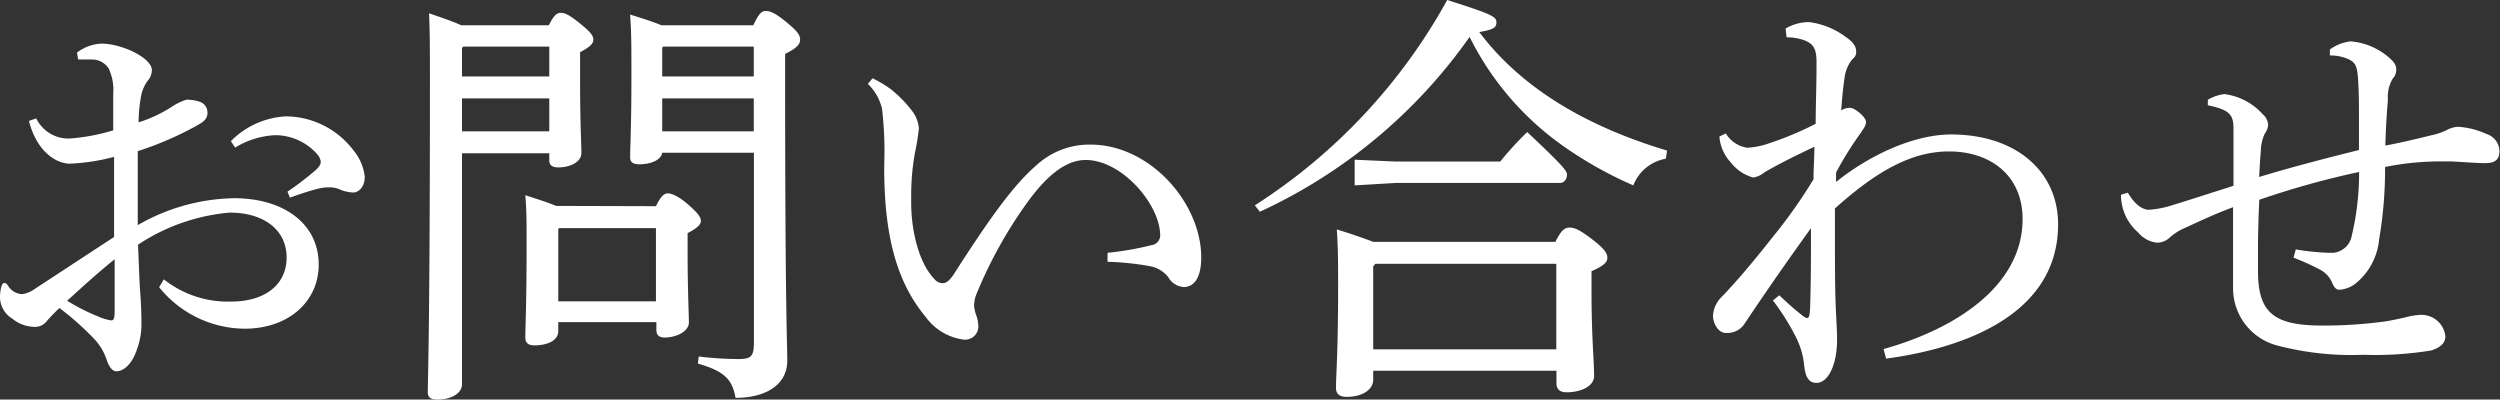 <svg xmlns="http://www.w3.org/2000/svg" viewBox="0 0 175.32 28.02"><rect x="0" y="0" width="175.32" height="28.02" fill="#333333" stroke="none"/><defs><style>.cls-1{fill:#fff;}</style></defs><title>アセット 1</title><g id="レイヤー_2" data-name="レイヤー 2"><g id="レイヤー_9" data-name="レイヤー 9"><path class="cls-1" d="M11.49,19.59a7.24,7.24,0,0,0,4.71,1.56c2.4,0,3.9-1.2,3.9-3.09s-1.53-3.15-4-3.15a13.74,13.74,0,0,0-6.42,2.25c.06,1.35.09,2.52.15,3.3s.09,1.65.09,2.25a5.14,5.14,0,0,1-.33,1.83c-.3.9-.84,1.47-1.41,1.5-.27,0-.48-.24-.66-.69a4,4,0,0,0-.81-1.47A20,20,0,0,0,4.17,21.6a12.24,12.24,0,0,0-.9.93,1,1,0,0,1-.87.39,2.48,2.48,0,0,1-1.53-.57A1.78,1.78,0,0,1,0,20.85c0-.42.09-.9.24-1a.11.11,0,0,1,.09,0A.31.31,0,0,1,.54,20a1.25,1.25,0,0,0,1,.63,2,2,0,0,0,.93-.39C4.29,19.05,6.3,17.73,8,16.62V11a14.38,14.38,0,0,1-3.15.48c-1.08-.06-2.31-1-2.82-3l.51-.18a2.5,2.5,0,0,0,2.4,1.41,13.86,13.86,0,0,0,3-.57V6.57A3.5,3.5,0,0,0,7.62,4.8a1.4,1.4,0,0,0-1.14-.63c-.36,0-.66,0-1,0L5.4,3.69a3,3,0,0,1,1.71-.63c1.44,0,3.54,1,3.54,1.86a1.15,1.15,0,0,1-.3.75,2.74,2.74,0,0,0-.48,1.2,10.36,10.36,0,0,0-.15,1.71,9.46,9.46,0,0,0,2.4-1.14A3.91,3.91,0,0,1,13.05,7a.66.66,0,0,1,.24,0,2.55,2.55,0,0,1,.66.12.79.79,0,0,1,.6.78c0,.39-.21.6-.63.84a22.83,22.83,0,0,1-4.26,1.86c0,1.77,0,3.48,0,5.19a13.93,13.93,0,0,1,6.75-1.89c3.54,0,5.94,1.83,5.94,4.65,0,2.61-2.13,4.5-5.19,4.5a7.76,7.76,0,0,1-6-2.91Zm-6.78,1.5A13.65,13.65,0,0,0,6.9,22.2a3.41,3.41,0,0,0,.9.27c.18,0,.24-.15.24-.69,0-1,0-2.31,0-3.6C6.81,19.17,5.7,20.19,4.71,21.09Zm15.45-7.65a21.06,21.06,0,0,0,2-1.53c.21-.21.33-.36.33-.54v-.06a1,1,0,0,0-.18-.42,3.94,3.94,0,0,0-3-1.41,5.88,5.88,0,0,0-2.82.87l-.3-.45a5.83,5.83,0,0,1,3.9-1.74,6,6,0,0,1,4.71,2.4,3.5,3.5,0,0,1,.78,1.83c0,.75-.45,1.11-.81,1.11a2.64,2.64,0,0,1-1-.24,1.78,1.78,0,0,0-.72-.12,2.78,2.78,0,0,0-.72.09c-.39.09-1,.27-2,.63Z"/><path class="cls-1" d="M38.49,1.77c.36-.72.57-.87.84-.87s.57.12,1.35.75.93.87.93,1.14-.24.51-.93.87V5.58c0,3.09.09,4.38.09,5.16,0,.6-.75,1-1.62,1-.42,0-.63-.15-.63-.51v-.48H32.4V26.94c0,.66-.78,1.08-1.71,1.08-.48,0-.69-.15-.69-.51,0-.9.15-4.41.15-21.81,0-2.19,0-3.33-.06-4.77.75.27,1.53.51,2.25.84Zm-6,1.5-.09.09v2h6.12V3.27ZM32.4,6.9V9.21h6.12V6.9ZM46,14.46c.36-.75.6-.9.84-.9s.72.18,1.38.75.93.9.93,1.17-.24.51-.93.87v1.41c0,2.52.09,4.26.09,4.86s-.84,1.05-1.71,1.05c-.39,0-.57-.18-.57-.54v-.54H39.15v.63c0,.66-.75,1-1.68,1q-.63,0-.63-.54c0-.72.09-2.43.09-6.42,0-1.77,0-2.43-.09-3.57.72.24,1.44.45,2.16.75ZM46,16H39.21l-.06.06v5.07H46ZM52.83,1.77c.39-.84.6-1,.87-1s.6.09,1.41.75,1,.93,1,1.26-.24.6-1.05,1V5.82c0,16.05.15,18.21.15,19.47,0,1.65-1.44,2.61-3.63,2.61-.21-1.2-.69-1.86-2.64-2.4L49,25a23.25,23.25,0,0,0,2.79.18c.87,0,1.08-.18,1.08-1.14V10.71H46.44c-.09.54-.84.81-1.59.81-.48,0-.66-.15-.66-.51,0-.63.09-2.22.09-5.55,0-2.34,0-3.06-.09-4.44.75.24,1.47.45,2.19.75ZM46.5,3.27l-.06.09v2h6.42V3.27ZM46.44,6.9V9.21h6.42V6.9Z"/><path class="cls-1" d="M77.67,17.73a21.26,21.26,0,0,0,3.09-.54.69.69,0,0,0,.6-.75c-.06-2.16-2.7-5.22-5.22-5.22-1.5,0-2.88,1.26-4.2,3.12a31.12,31.12,0,0,0-3.42,6.18,2.28,2.28,0,0,0-.21.93,2.71,2.71,0,0,0,.12.57,2.53,2.53,0,0,1,.18.9.93.93,0,0,1-.93.9h-.06a3.9,3.9,0,0,1-2.7-1.59c-2-2.4-2.94-5.64-2.91-10.68a26.54,26.54,0,0,0-.15-3.9,3.56,3.56,0,0,0-1-1.77l.33-.39a8.22,8.22,0,0,1,1.26.75A8.51,8.51,0,0,1,64,7.83,2.32,2.32,0,0,1,64.44,9a15.9,15.9,0,0,1-.27,1.68,16.6,16.6,0,0,0-.27,3.09v.42c0,2.22.63,4.35,1.62,5.37a.77.77,0,0,0,.57.3c.24,0,.45-.12.78-.6,2.25-3.51,4.08-6.18,5.79-7.65a5.48,5.48,0,0,1,3.81-1.47c4.17,0,7.77,4.08,7.77,7.92,0,1.38-.48,2.07-1.23,2.07a1.35,1.35,0,0,1-1.08-.69,2.13,2.13,0,0,0-1.32-.78,19.38,19.38,0,0,0-2.94-.3Z"/><path class="cls-1" d="M88,14.4A40,40,0,0,0,101.49,0c3.15,1,3.45,1.17,3.45,1.56s-.21.51-1.2.69q4.23,5.63,13.17,8.31l-.09.57A3,3,0,0,0,114.54,13a27.76,27.76,0,0,1-5-2.82,20.55,20.55,0,0,1-6.48-7.59A36.81,36.81,0,0,1,88.35,14.85ZM96.3,26v.63c0,.69-.75,1.2-1.86,1.2-.51,0-.75-.21-.75-.63,0-.87.15-2.55.15-7.11,0-1.53,0-2.55-.09-4,1.26.39,2,.66,2.55.87h12.78c.42-.87.69-1,1-1s.66.12,1.56.81,1.08,1,1.08,1.32-.3.57-1.11.93v1.29c0,3.48.18,4.89.18,6.06,0,.72-.93,1.14-1.92,1.14-.45,0-.72-.18-.72-.66V26Zm1.59-14.67h7.32a22.41,22.41,0,0,1,1.89-2.07c2.58,2.43,2.79,2.73,2.79,3s-.18.57-.48.57H97.89L95,13v-1.8Zm11.25,7.17H96.45l-.15.18v5.82h12.84Z"/><path class="cls-1" d="M132.09,24.48c5.13-1.44,9.75-4.47,9.75-9.12,0-3-2.19-4.74-5.16-4.74-2.49,0-4.92,1.23-8,4V16.2c0,2.13,0,4,.06,5.37s.09,1.65.09,2.22c0,1.83-.63,3-1.38,3.06h-.06c-.48,0-.78-.3-.87-1.26a5.6,5.6,0,0,0-.6-2,16.44,16.44,0,0,0-1.59-2.52l.45-.36c.54.51,1.08,1,1.5,1.32.18.15.33.27.45.27s.18-.12.21-.72c.06-1.89.06-3.72.06-5.58-1.56,2.16-3.09,4.35-4.65,6.69a1.43,1.43,0,0,1-1.23.66h-.09c-.51,0-.9-.63-.9-1.23a2,2,0,0,1,.63-1.32c1.26-1.32,2.34-2.64,3.6-4.23a35.6,35.6,0,0,0,2.82-4c0-.84.06-1.53.06-2.28-1.26.6-2.43,1.17-3.51,1.8a1.6,1.6,0,0,1-.78.36,3,3,0,0,1-1.59-1.08,2.94,2.94,0,0,1-.78-1.8l.45-.21a2.11,2.11,0,0,0,1.5,1,5.54,5.54,0,0,0,1.59-.33,22.43,22.43,0,0,0,3.21-1.35c0-1.29.06-2.61.06-4.29,0-.93-.18-1.29-.84-1.56a3.63,3.63,0,0,0-1.11-.21h-.15L125.22,2a3.26,3.26,0,0,1,1.65-.45,5.44,5.44,0,0,1,2.58,1.05c.45.3.72.63.72,1s-.12.39-.33.63a2.59,2.59,0,0,0-.48,1.2c-.12.78-.18,1.5-.24,2.31a1.2,1.2,0,0,1,.63-.18c.3,0,1.11.63,1.11,1,0,.21-.12.39-.36.75a23.16,23.16,0,0,0-1.74,2.79v.66c2.31-1.86,5.43-3.33,8.07-3.33,4.53,0,7.5,2.58,7.5,6.3,0,6.27-6.48,8.67-12.06,9.42Z"/><path class="cls-1" d="M161,17.49a17,17,0,0,0,2.37.24h.24a1.46,1.46,0,0,0,1.32-1.23,19,19,0,0,0,.51-4.44,59.66,59.66,0,0,0-7,1.95c-.06,1.2-.09,2.43-.09,3.48,0,.6,0,1.11,0,1.53,0,2.91,1.11,3.81,4.5,3.81a31.49,31.49,0,0,0,4.5-.3c.51-.09.93-.18,1.32-.27a5.05,5.05,0,0,1,1.08-.18,1.69,1.69,0,0,1,1.74,1.5c0,.48-.33.78-1,1a24.49,24.49,0,0,1-4.77.3,20.5,20.5,0,0,1-6.06-.66,4.15,4.15,0,0,1-3.06-4.11c0-1.2,0-3.21,0-5.58-1.53.57-2.73,1.17-3.48,1.5a3.8,3.8,0,0,0-.93.6,1.33,1.33,0,0,1-.9.39,2,2,0,0,1-1.35-.72,3.49,3.49,0,0,1-1.2-2.64l.48-.15c.45.78,1,1.2,1.47,1.2a6.71,6.71,0,0,0,1.68-.33c1.08-.33,2.19-.69,4.26-1.35,0-1.23,0-2.4,0-4,0-1-.27-1.32-1.8-1.65V7A2.91,2.91,0,0,1,156,6.6,4.35,4.35,0,0,1,158.67,8a1.09,1.09,0,0,1,.39.75,1.19,1.19,0,0,1-.24.63,2.92,2.92,0,0,0-.27,1.17c-.06.66-.09,1.32-.12,1.86,2.28-.69,4.59-1.29,7-1.89,0-.72,0-1.41,0-2.07,0-1,0-1.89-.06-2.85s-.18-1.23-.72-1.47a3.13,3.13,0,0,0-1.26-.24l0-.42a3.06,3.06,0,0,1,1.47-.57,4.72,4.72,0,0,1,2.34.87c.69.51.84.78.84,1.08a.87.87,0,0,1-.24.66A2.5,2.5,0,0,0,167.46,7c-.09,1-.15,2.1-.18,3.21,1.11-.21,2.25-.48,3.21-.72a4.57,4.57,0,0,0,1.08-.36,1.85,1.85,0,0,1,.81-.24,5.67,5.67,0,0,1,2,.51,1.28,1.28,0,0,1,.9,1.2c0,.66-.39.84-1,.84s-1.68-.09-2.4-.12h-.69a19.4,19.4,0,0,0-3.93.39,29.29,29.29,0,0,1-.42,5.1,4.49,4.49,0,0,1-1.71,3.12,2.07,2.07,0,0,1-1.08.39c-.21,0-.36-.15-.51-.51a1.82,1.82,0,0,0-.84-.9,16.88,16.88,0,0,0-1.86-.84Z"/></g></g></svg>
